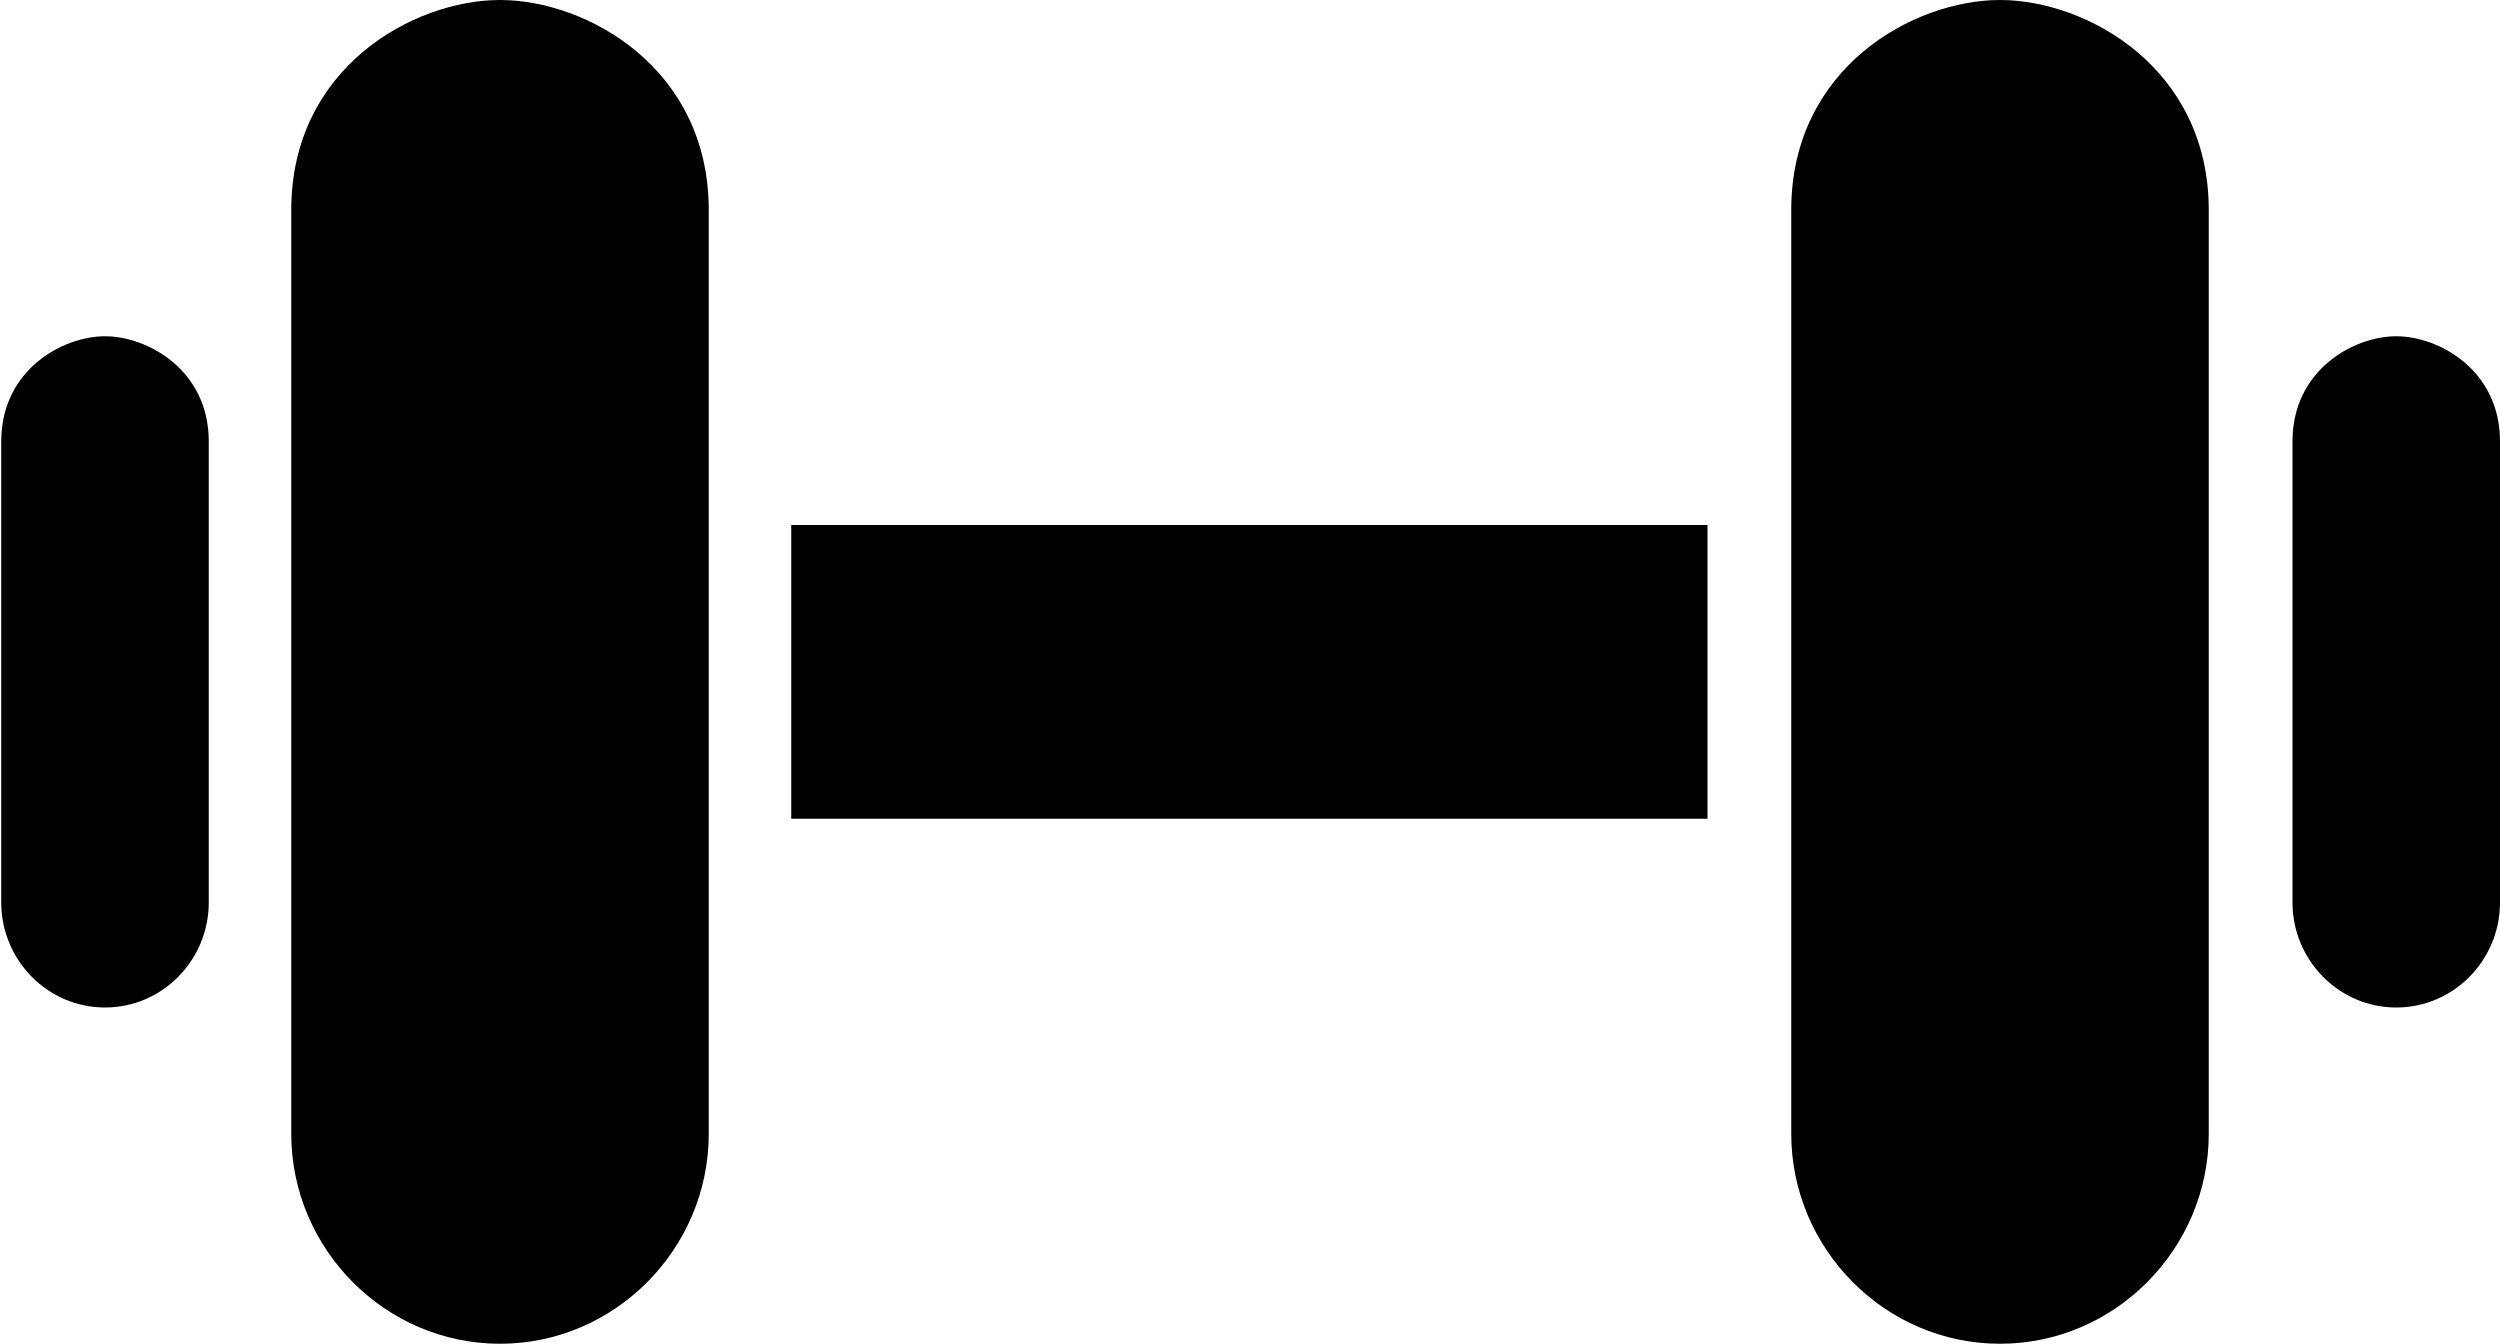 <?xml version="1.0" encoding="UTF-8"?>
<svg xmlns="http://www.w3.org/2000/svg" version="1.1" viewBox="0 0 200 107.5">
  <defs>
    <style>
      .cls-1 {
        fill-rule: evenodd;
      }
    </style>
  </defs>
  <!-- Generator: Adobe Illustrator 28.6.0, SVG Export Plug-In . SVG Version: 1.2.0 Build 709)  -->
  <g>
    <g id="Layer_1">
      <path class="cls-1" d="M16.7,35.3v36.9c0,4.6-3.7,8.4-8.3,8.4s-8.3-3.8-8.3-8.4v-36.9c0-5.7,4.9-8.4,8.3-8.4s8.3,2.7,8.3,8.4ZM40,0c-6.9,0-16.7,5.4-16.7,16.8v73.9c0,9.2,7.5,16.8,16.7,16.8s16.7-7.6,16.7-16.8V16.8C56.7,5.4,46.9,0,40,0ZM63.3,42v23.5h73.3v-23.5H63.3ZM191.7,26.9c-3.4,0-8.3,2.7-8.3,8.4v36.9c0,4.6,3.7,8.4,8.3,8.4s8.3-3.8,8.3-8.4v-36.9c0-5.7-4.9-8.4-8.3-8.4ZM160,0c-6.9,0-16.7,5.4-16.7,16.8v73.9c0,9.2,7.5,16.8,16.7,16.8s16.7-7.6,16.7-16.8V16.8c0-11.4-9.8-16.8-16.7-16.8Z"/>
    </g>
  </g>
</svg>